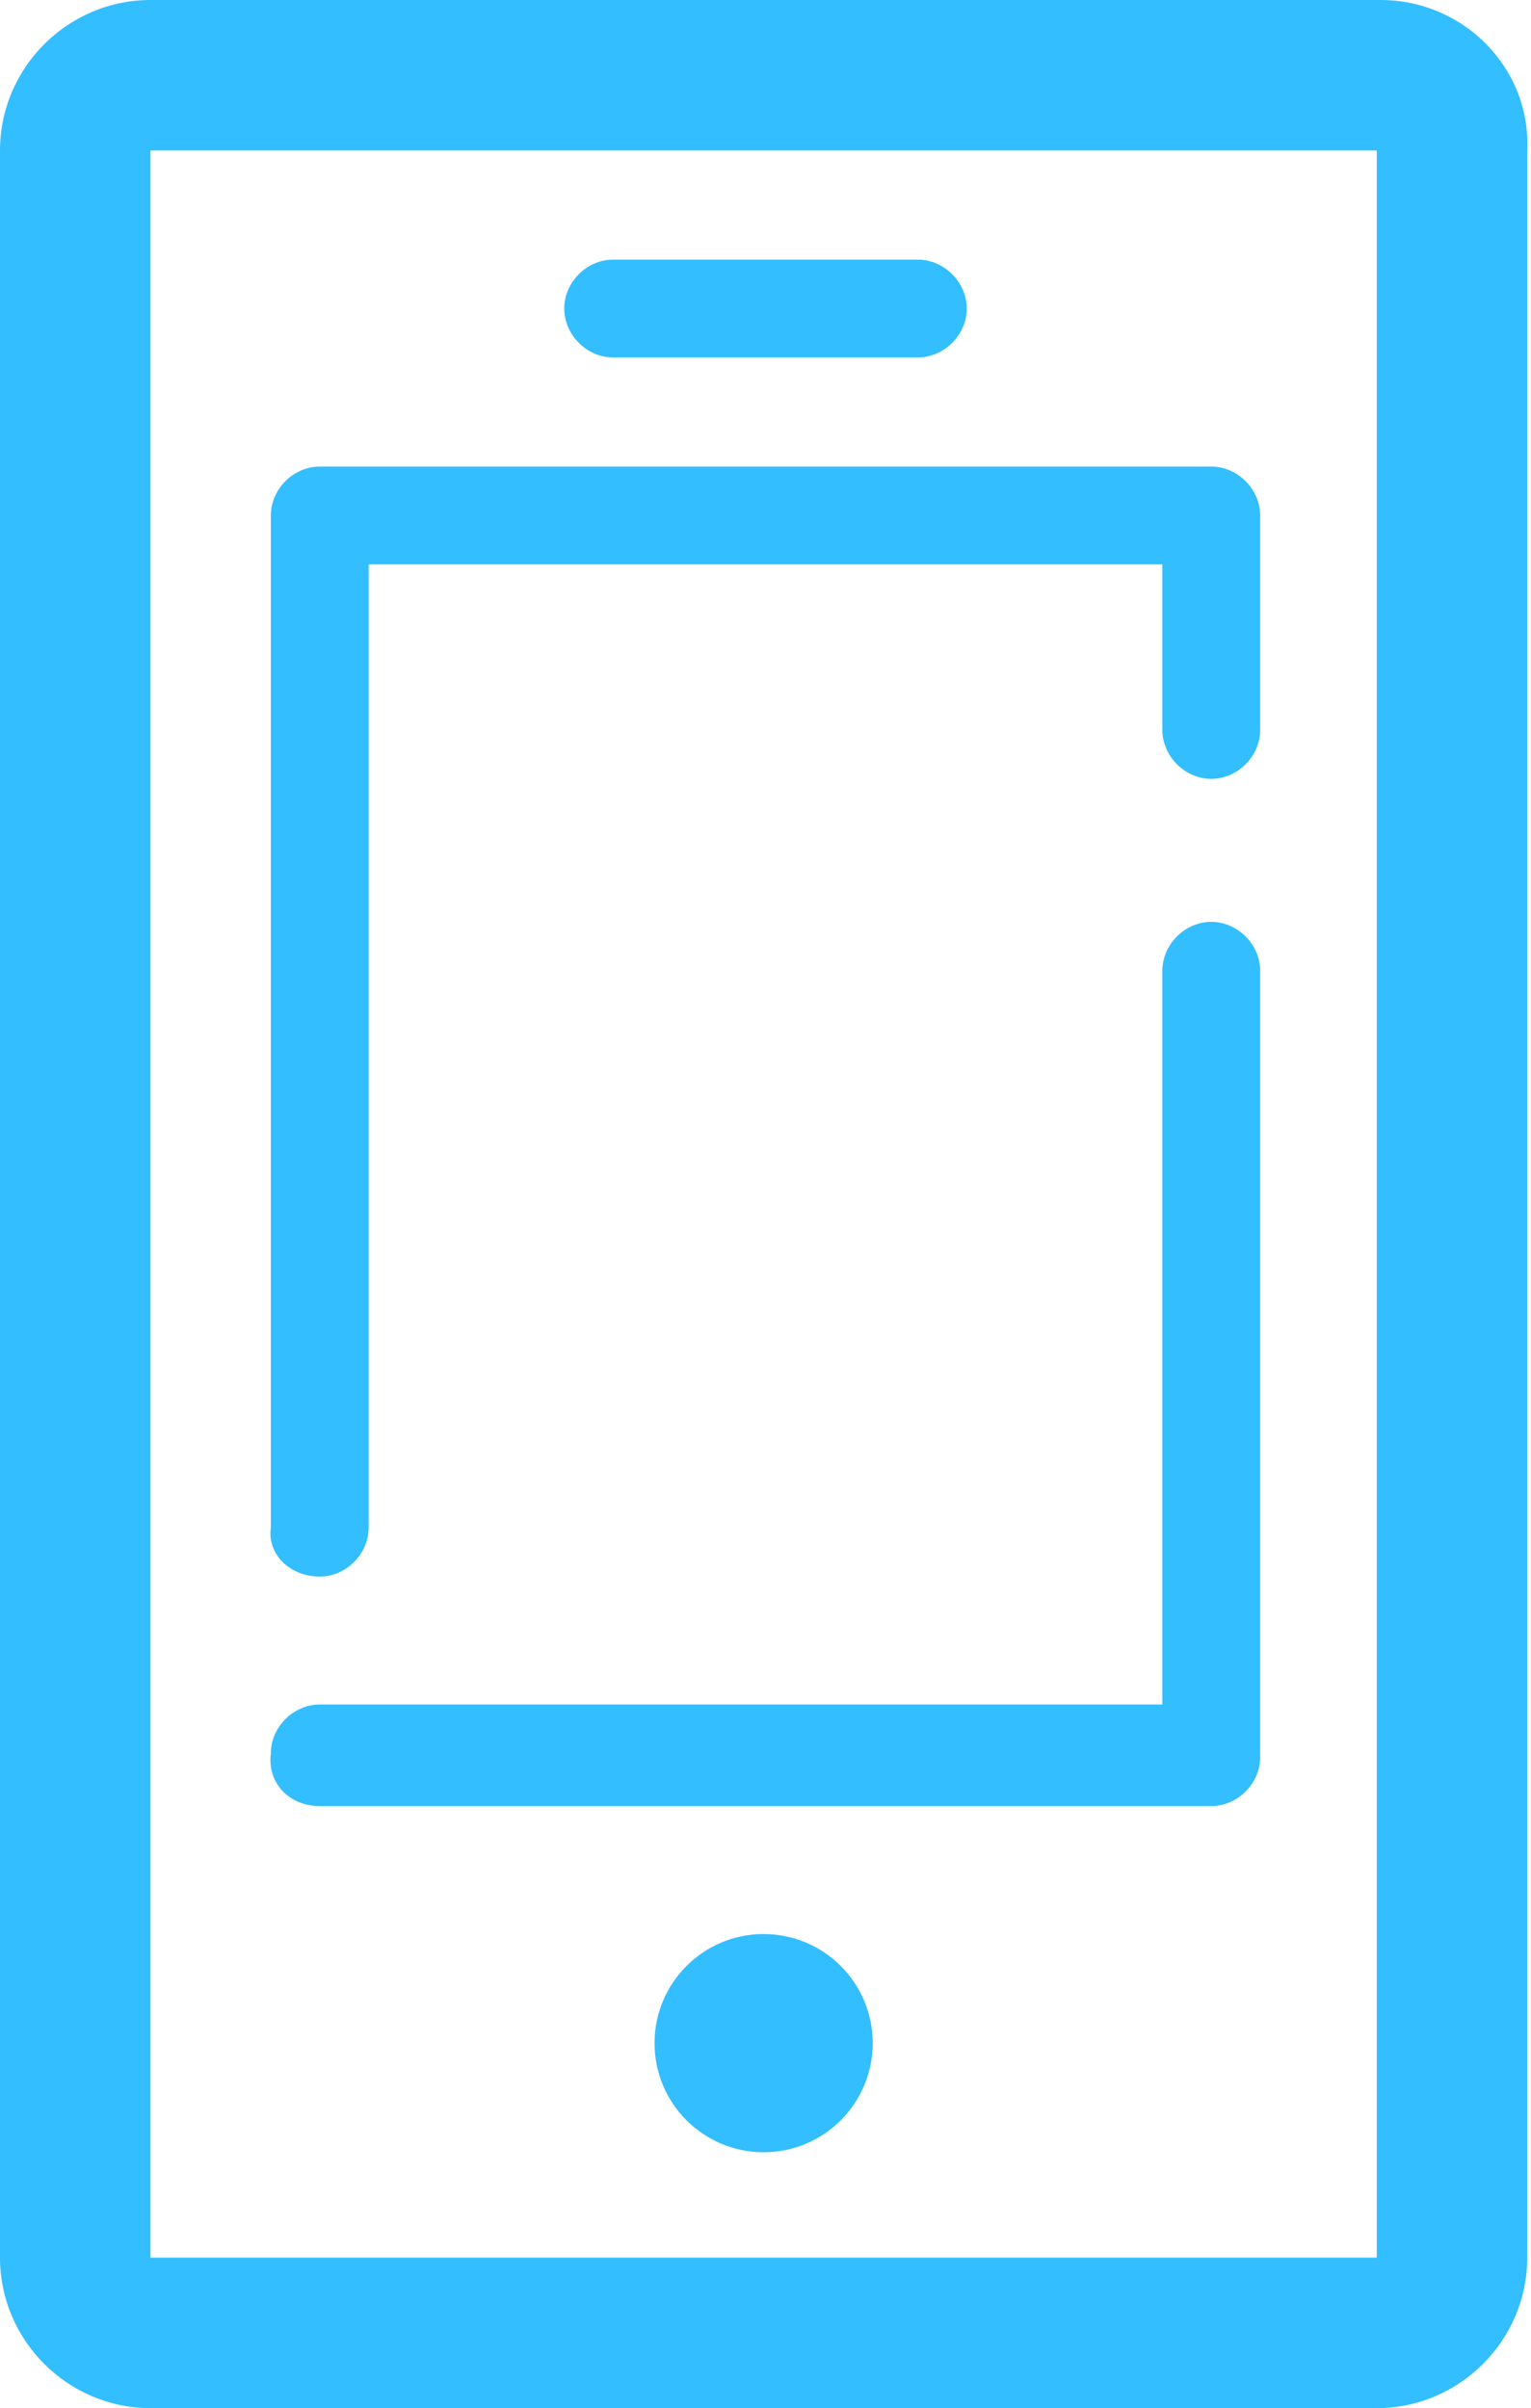 <?xml version="1.0" encoding="utf-8"?>
<!-- Generator: Adobe Illustrator 19.1.0, SVG Export Plug-In . SVG Version: 6.00 Build 0)  -->
<svg version="1.1" id="Icon" xmlns="http://www.w3.org/2000/svg" xmlns:xlink="http://www.w3.org/1999/xlink" x="0px" y="0px"
	 viewBox="0 0 40.7 64" style="enable-background:new 0 0 40.7 64;" xml:space="preserve">
<style type="text/css">
	.st0{fill:#33BEFF;}
</style>
<g>
	<path class="st0" d="M36.7,0H4C1.8,0,0,1.8,0,4v56c0,2.2,1.8,4,4,4h32.6c2.2,0,4-1.8,4-4V4C40.7,1.8,38.9,0,36.7,0z M36.7,60H4V4
		h32.6V60z"/>
	<circle class="st0" cx="20.3" cy="54.3" r="2.9"/>
	<path class="st0" d="M8.5,41.9c0.7,0,1.3-0.6,1.3-1.3V15h21.1v4.4c0,0.7,0.6,1.3,1.3,1.3c0.7,0,1.3-0.6,1.3-1.3v-5.7
		c0-0.7-0.6-1.3-1.3-1.3H8.5c-0.7,0-1.3,0.6-1.3,1.3v26.9C7.1,41.3,7.7,41.9,8.5,41.9z"/>
	<path class="st0" d="M8.5,48h23.7c0.7,0,1.3-0.6,1.3-1.3V25.8c0-0.7-0.6-1.3-1.3-1.3c-0.7,0-1.3,0.6-1.3,1.3v19.5H8.5
		c-0.7,0-1.3,0.6-1.3,1.3C7.1,47.4,7.7,48,8.5,48z"/>
	<path class="st0" d="M16.3,9.5h8.1c0.7,0,1.3-0.6,1.3-1.3s-0.6-1.3-1.3-1.3h-8.1c-0.7,0-1.3,0.6-1.3,1.3S15.6,9.5,16.3,9.5z"/>
</g>
</svg>
